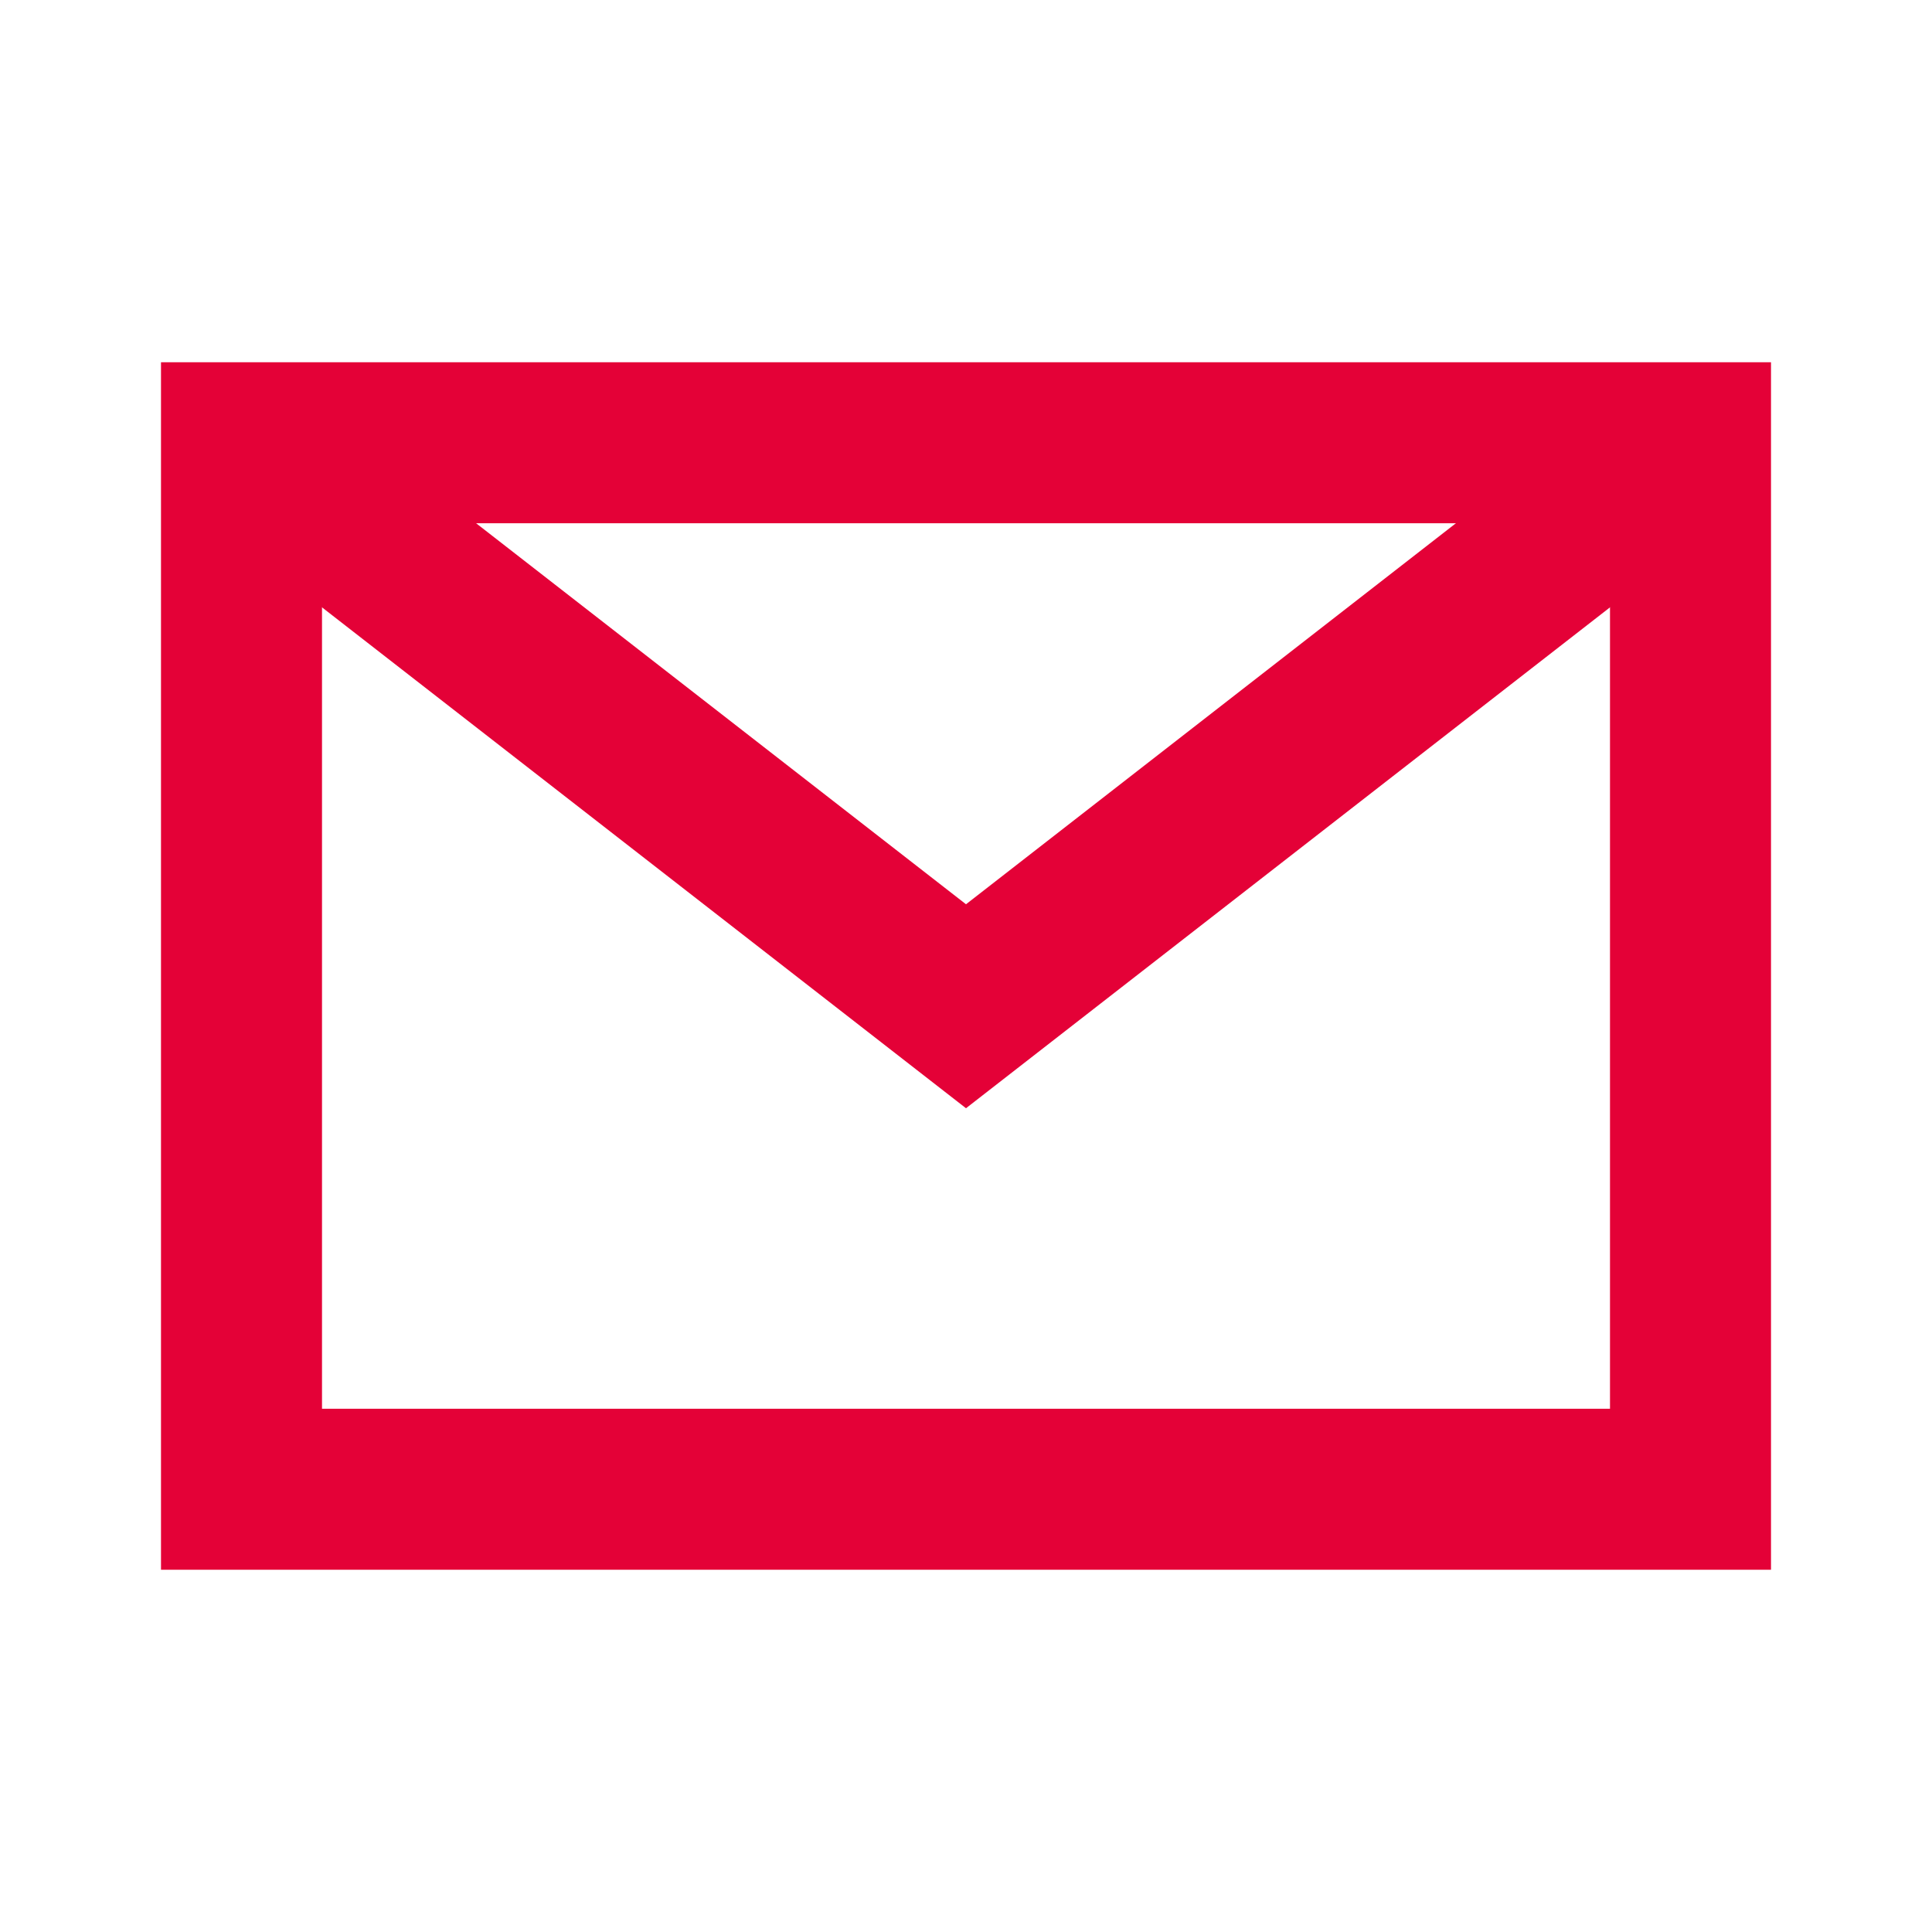 <svg width="24" height="24" viewBox="0 0 24 24" fill="none" xmlns="http://www.w3.org/2000/svg">
<path d="M21 5.5H3V18.5H21V5.5Z" stroke="#E40137" stroke-width="2"/>
<path d="M21 5.5L12 12.5L3 5.5" stroke="#E40137" stroke-width="2"/>
</svg>
